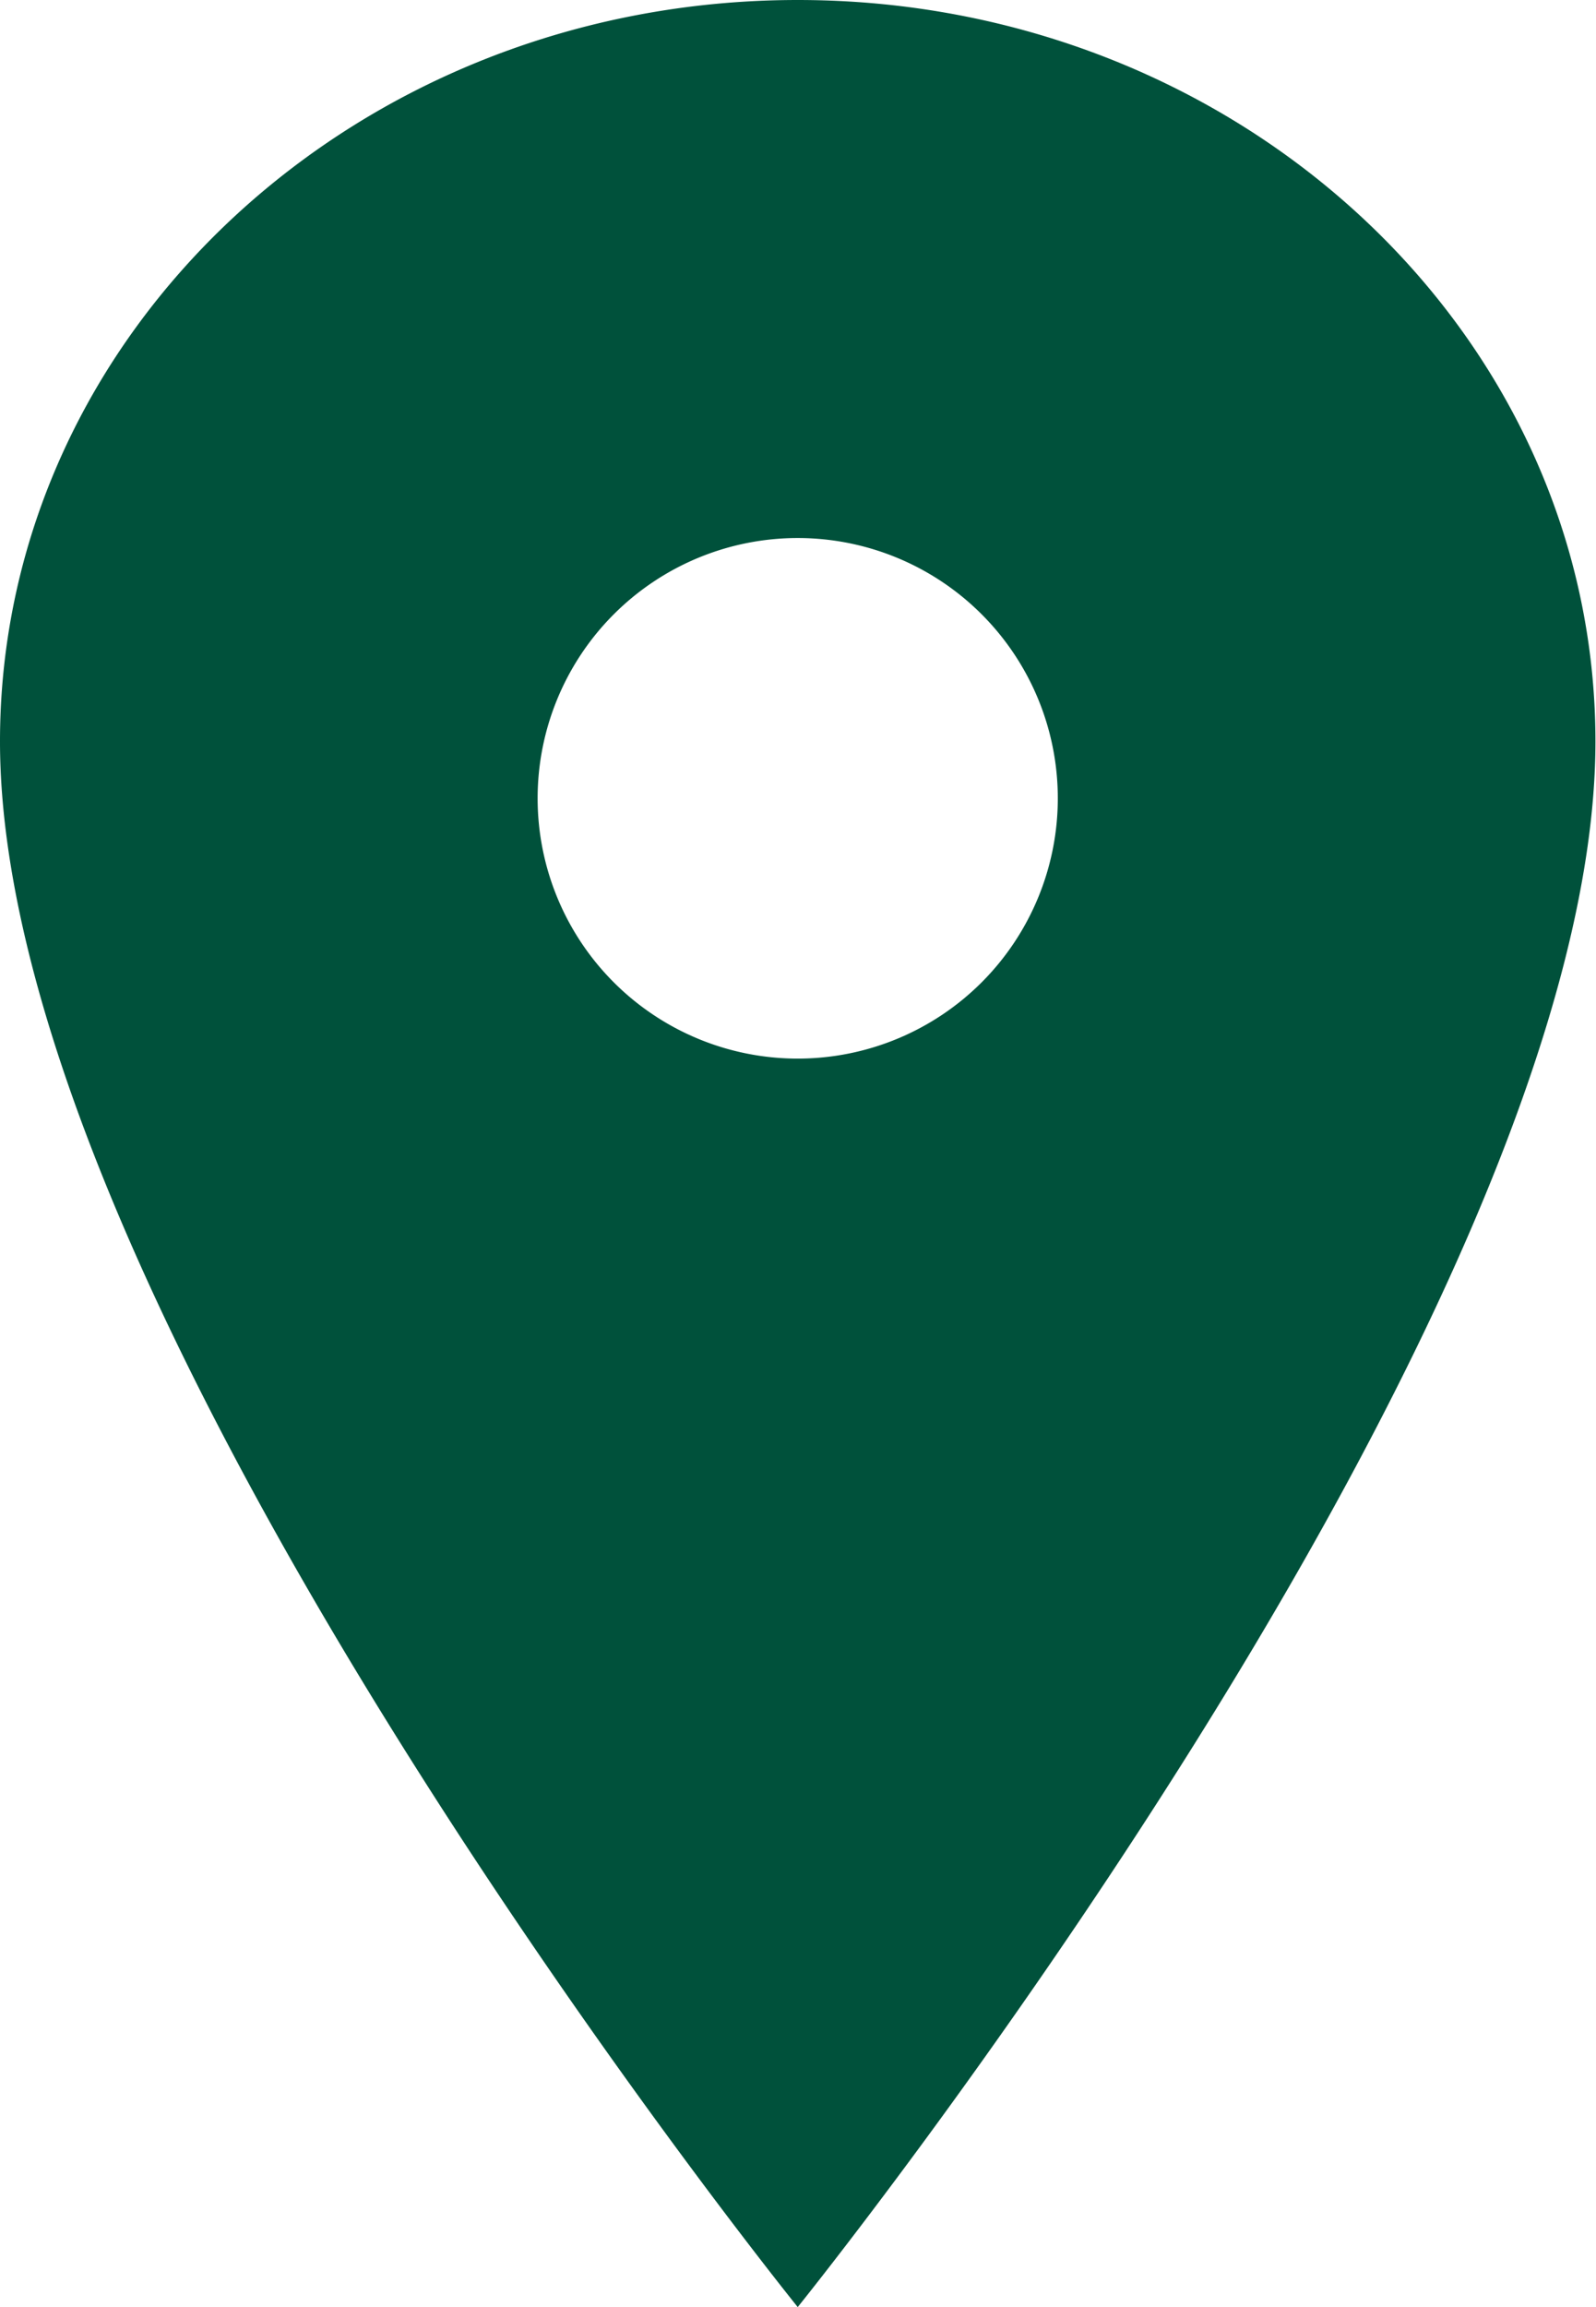 <svg id="Livello_1" data-name="Livello 1" xmlns="http://www.w3.org/2000/svg" viewBox="0 0 28.35 40.95"><defs><style>.cls-1{fill:#00513b;}</style></defs><title>pin-icon</title><path class="cls-1" d="M807.5,1141.29a4.62,4.62,0,1,1,4.62-4.62A4.62,4.62,0,0,1,807.5,1141.29Zm0-18.79c-7.83,0-14.17,5.9-14.17,13.16,0,10.24,14.17,27.79,14.17,27.79s14.17-17.55,14.17-27.79C821.67,1128.4,815.33,1122.5,807.5,1122.5Z" transform="translate(-793.33 -1122.5)"/></svg>